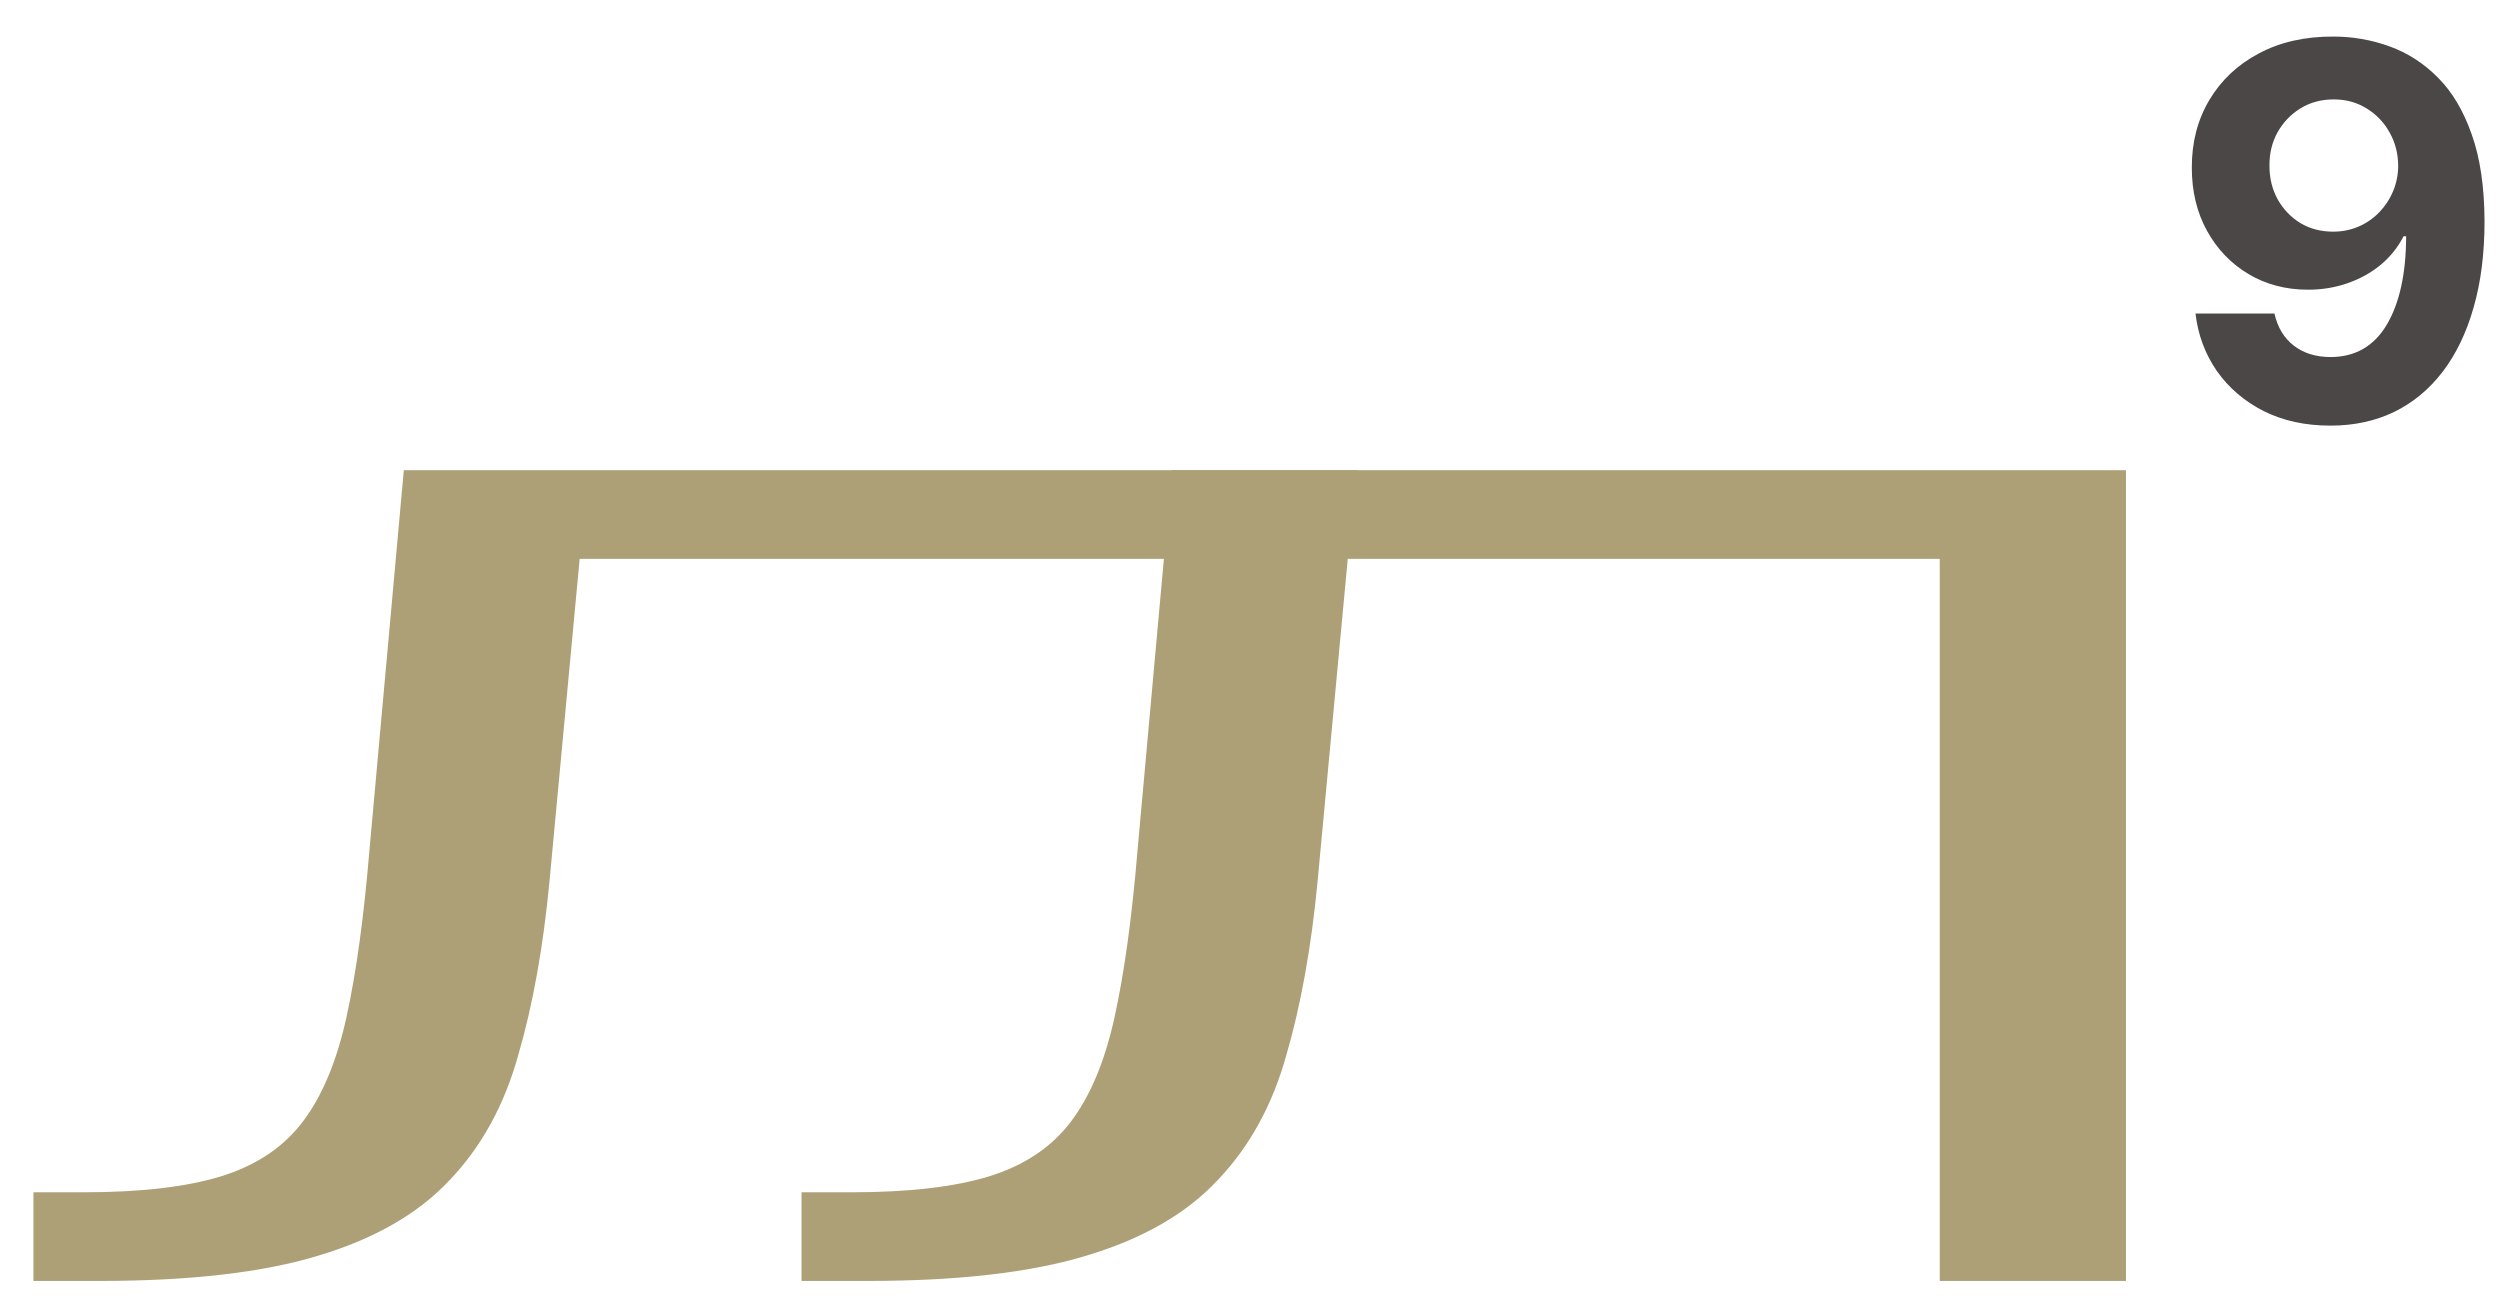 <?xml version="1.0" encoding="UTF-8"?> <svg xmlns="http://www.w3.org/2000/svg" width="59" height="31" viewBox="0 0 59 31" fill="none"> <path d="M18.916 28.138V30.23H20.487C22.615 30.23 24.334 30.031 25.644 29.632C26.97 29.234 28.001 28.64 28.737 27.851C29.49 27.062 30.031 26.078 30.358 24.899C30.702 23.72 30.947 22.354 31.095 20.801L31.807 13.19L32.045 11.097H27.657L26.847 20.053C26.716 21.631 26.536 22.943 26.307 23.99C26.078 25.036 25.734 25.862 25.275 26.468C24.817 27.075 24.171 27.506 23.336 27.764C22.517 28.013 21.437 28.138 20.095 28.138H18.916Z" fill="#ADA076"></path> <path d="M0.789 30.23V28.138H1.968C3.31 28.138 4.39 28.013 5.209 27.764C6.044 27.506 6.69 27.075 7.148 26.468C7.607 25.862 7.951 25.036 8.18 23.99C8.409 22.943 8.589 21.631 8.72 20.053L9.53 11.097H50.173V30.23H45.778V13.19H13.68L12.968 20.801C12.82 22.354 12.575 23.72 12.231 24.899C11.904 26.078 11.364 27.062 10.611 27.851C9.874 28.64 8.843 29.234 7.517 29.632C6.207 30.031 4.488 30.23 2.36 30.23H0.789Z" fill="#ADA076"></path> <path d="M55.065 0.863C55.525 0.863 55.967 0.94 56.392 1.094C56.819 1.248 57.201 1.494 57.535 1.831C57.873 2.169 58.139 2.617 58.334 3.176C58.532 3.731 58.632 4.414 58.635 5.222C58.635 5.982 58.549 6.66 58.377 7.256C58.209 7.849 57.966 8.354 57.649 8.77C57.331 9.186 56.949 9.503 56.501 9.722C56.053 9.937 55.553 10.045 55 10.045C54.403 10.045 53.877 9.93 53.42 9.7C52.963 9.467 52.595 9.151 52.316 8.753C52.039 8.351 51.872 7.9 51.814 7.4H53.677C53.75 7.726 53.903 7.979 54.136 8.159C54.368 8.337 54.656 8.426 55 8.426C55.581 8.426 56.024 8.172 56.326 7.666C56.629 7.157 56.782 6.46 56.785 5.576H56.724C56.59 5.838 56.409 6.063 56.182 6.252C55.955 6.438 55.695 6.582 55.401 6.684C55.11 6.786 54.8 6.837 54.472 6.837C53.945 6.837 53.475 6.713 53.062 6.466C52.649 6.219 52.323 5.878 52.084 5.445C51.846 5.011 51.727 4.517 51.727 3.961C51.724 3.362 51.862 2.828 52.141 2.359C52.42 1.891 52.81 1.524 53.311 1.26C53.814 0.992 54.399 0.86 55.065 0.863ZM55.078 2.346C54.784 2.346 54.523 2.416 54.293 2.556C54.066 2.696 53.885 2.883 53.752 3.119C53.621 3.354 53.557 3.618 53.559 3.909C53.559 4.203 53.623 4.467 53.752 4.703C53.883 4.936 54.06 5.122 54.284 5.262C54.511 5.398 54.77 5.467 55.061 5.467C55.279 5.467 55.481 5.426 55.667 5.345C55.854 5.263 56.015 5.151 56.152 5.008C56.291 4.863 56.401 4.696 56.479 4.507C56.558 4.317 56.597 4.117 56.597 3.904C56.594 3.622 56.527 3.363 56.396 3.128C56.265 2.892 56.085 2.703 55.855 2.56C55.625 2.418 55.366 2.346 55.078 2.346Z" fill="#4B4747"></path> </svg> 